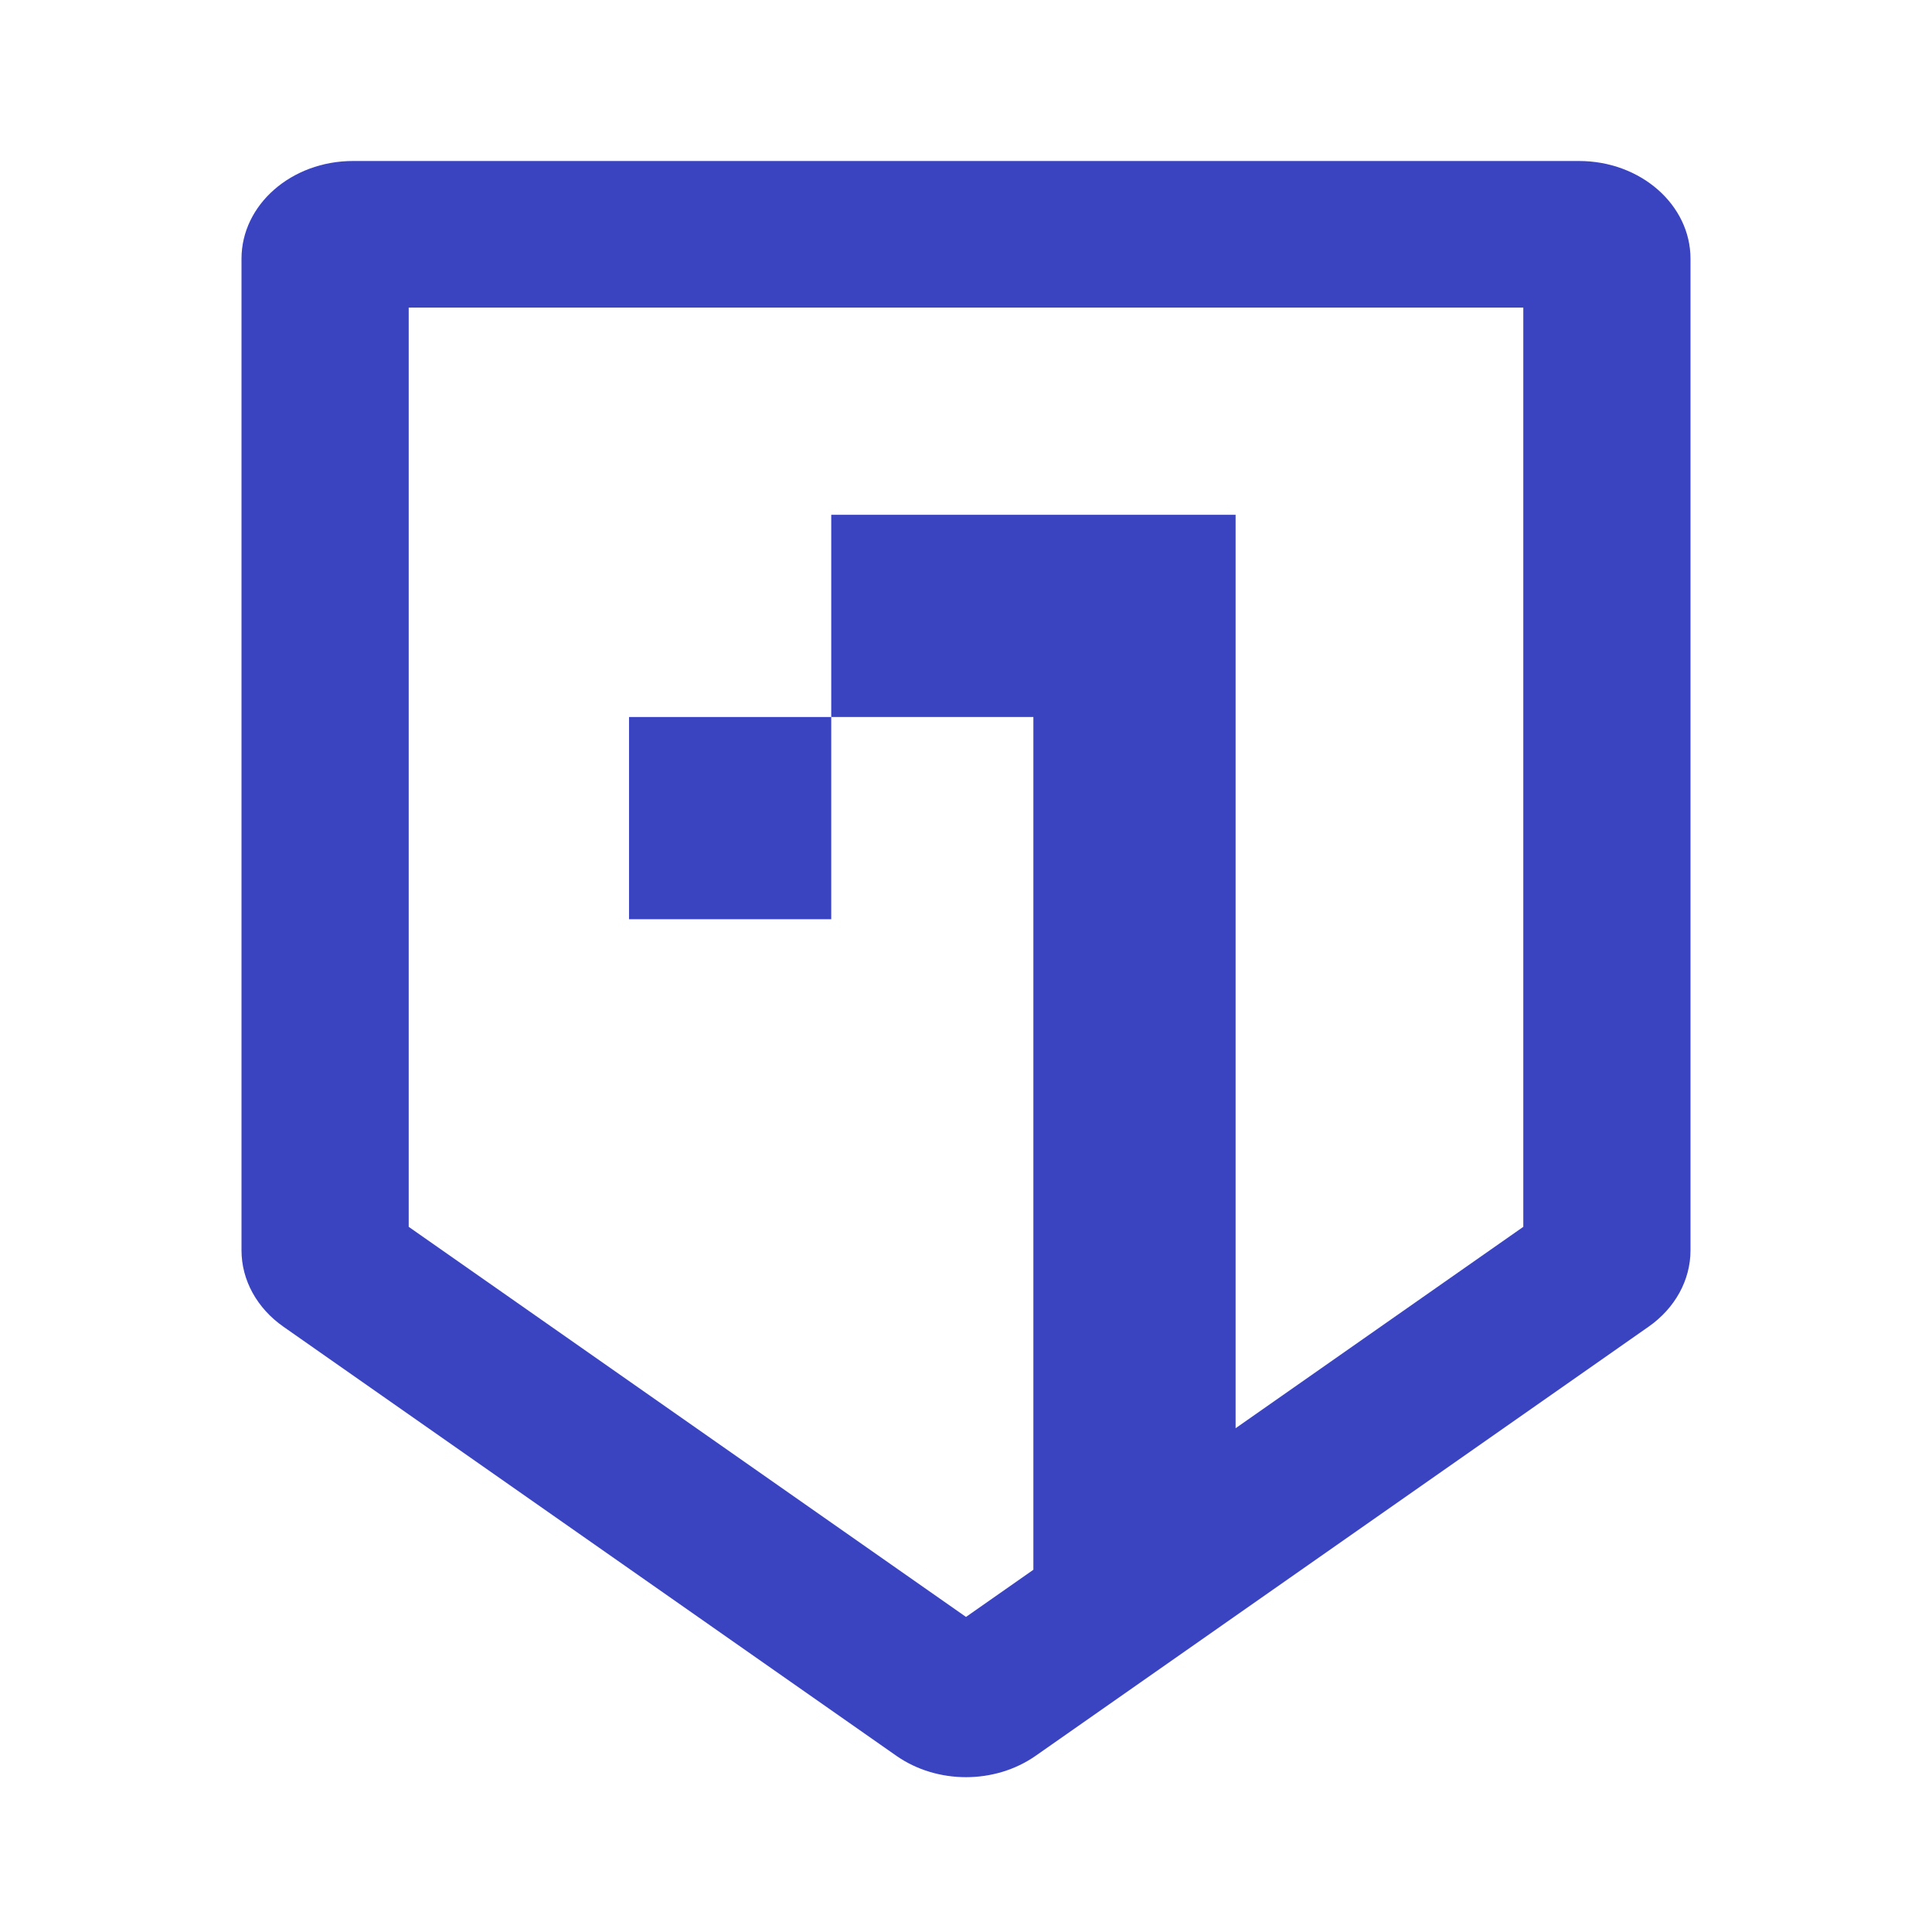<svg width="24" height="24" viewBox="0 0 24 24" fill="none" xmlns="http://www.w3.org/2000/svg">
  <style>
    path { fill: #3B44C0; }
    @media (prefers-color-scheme: dark) {
      path { fill: #FFFFFF; }
    }
  </style>
  <path d="M10.326 11.419H7.814V8.907L10.326 8.907V11.419Z"/>
  <path fill-rule="evenodd" clip-rule="evenodd" d="M19.615 2C20.38 2 21 2.544 21 3.214V15.532C21 15.902 20.808 16.251 20.479 16.481L12.864 21.812C12.358 22.165 11.642 22.165 11.136 21.812L3.521 16.481C3.192 16.251 3 15.902 3 15.532V3.214C3 2.544 3.62 2 4.385 2H19.615ZM5.077 15.24L12 20.086L12.837 19.5V8.907H10.326V6.395H15.349V17.742L18.923 15.24V3.821H5.077V15.24Z"/>
</svg>

